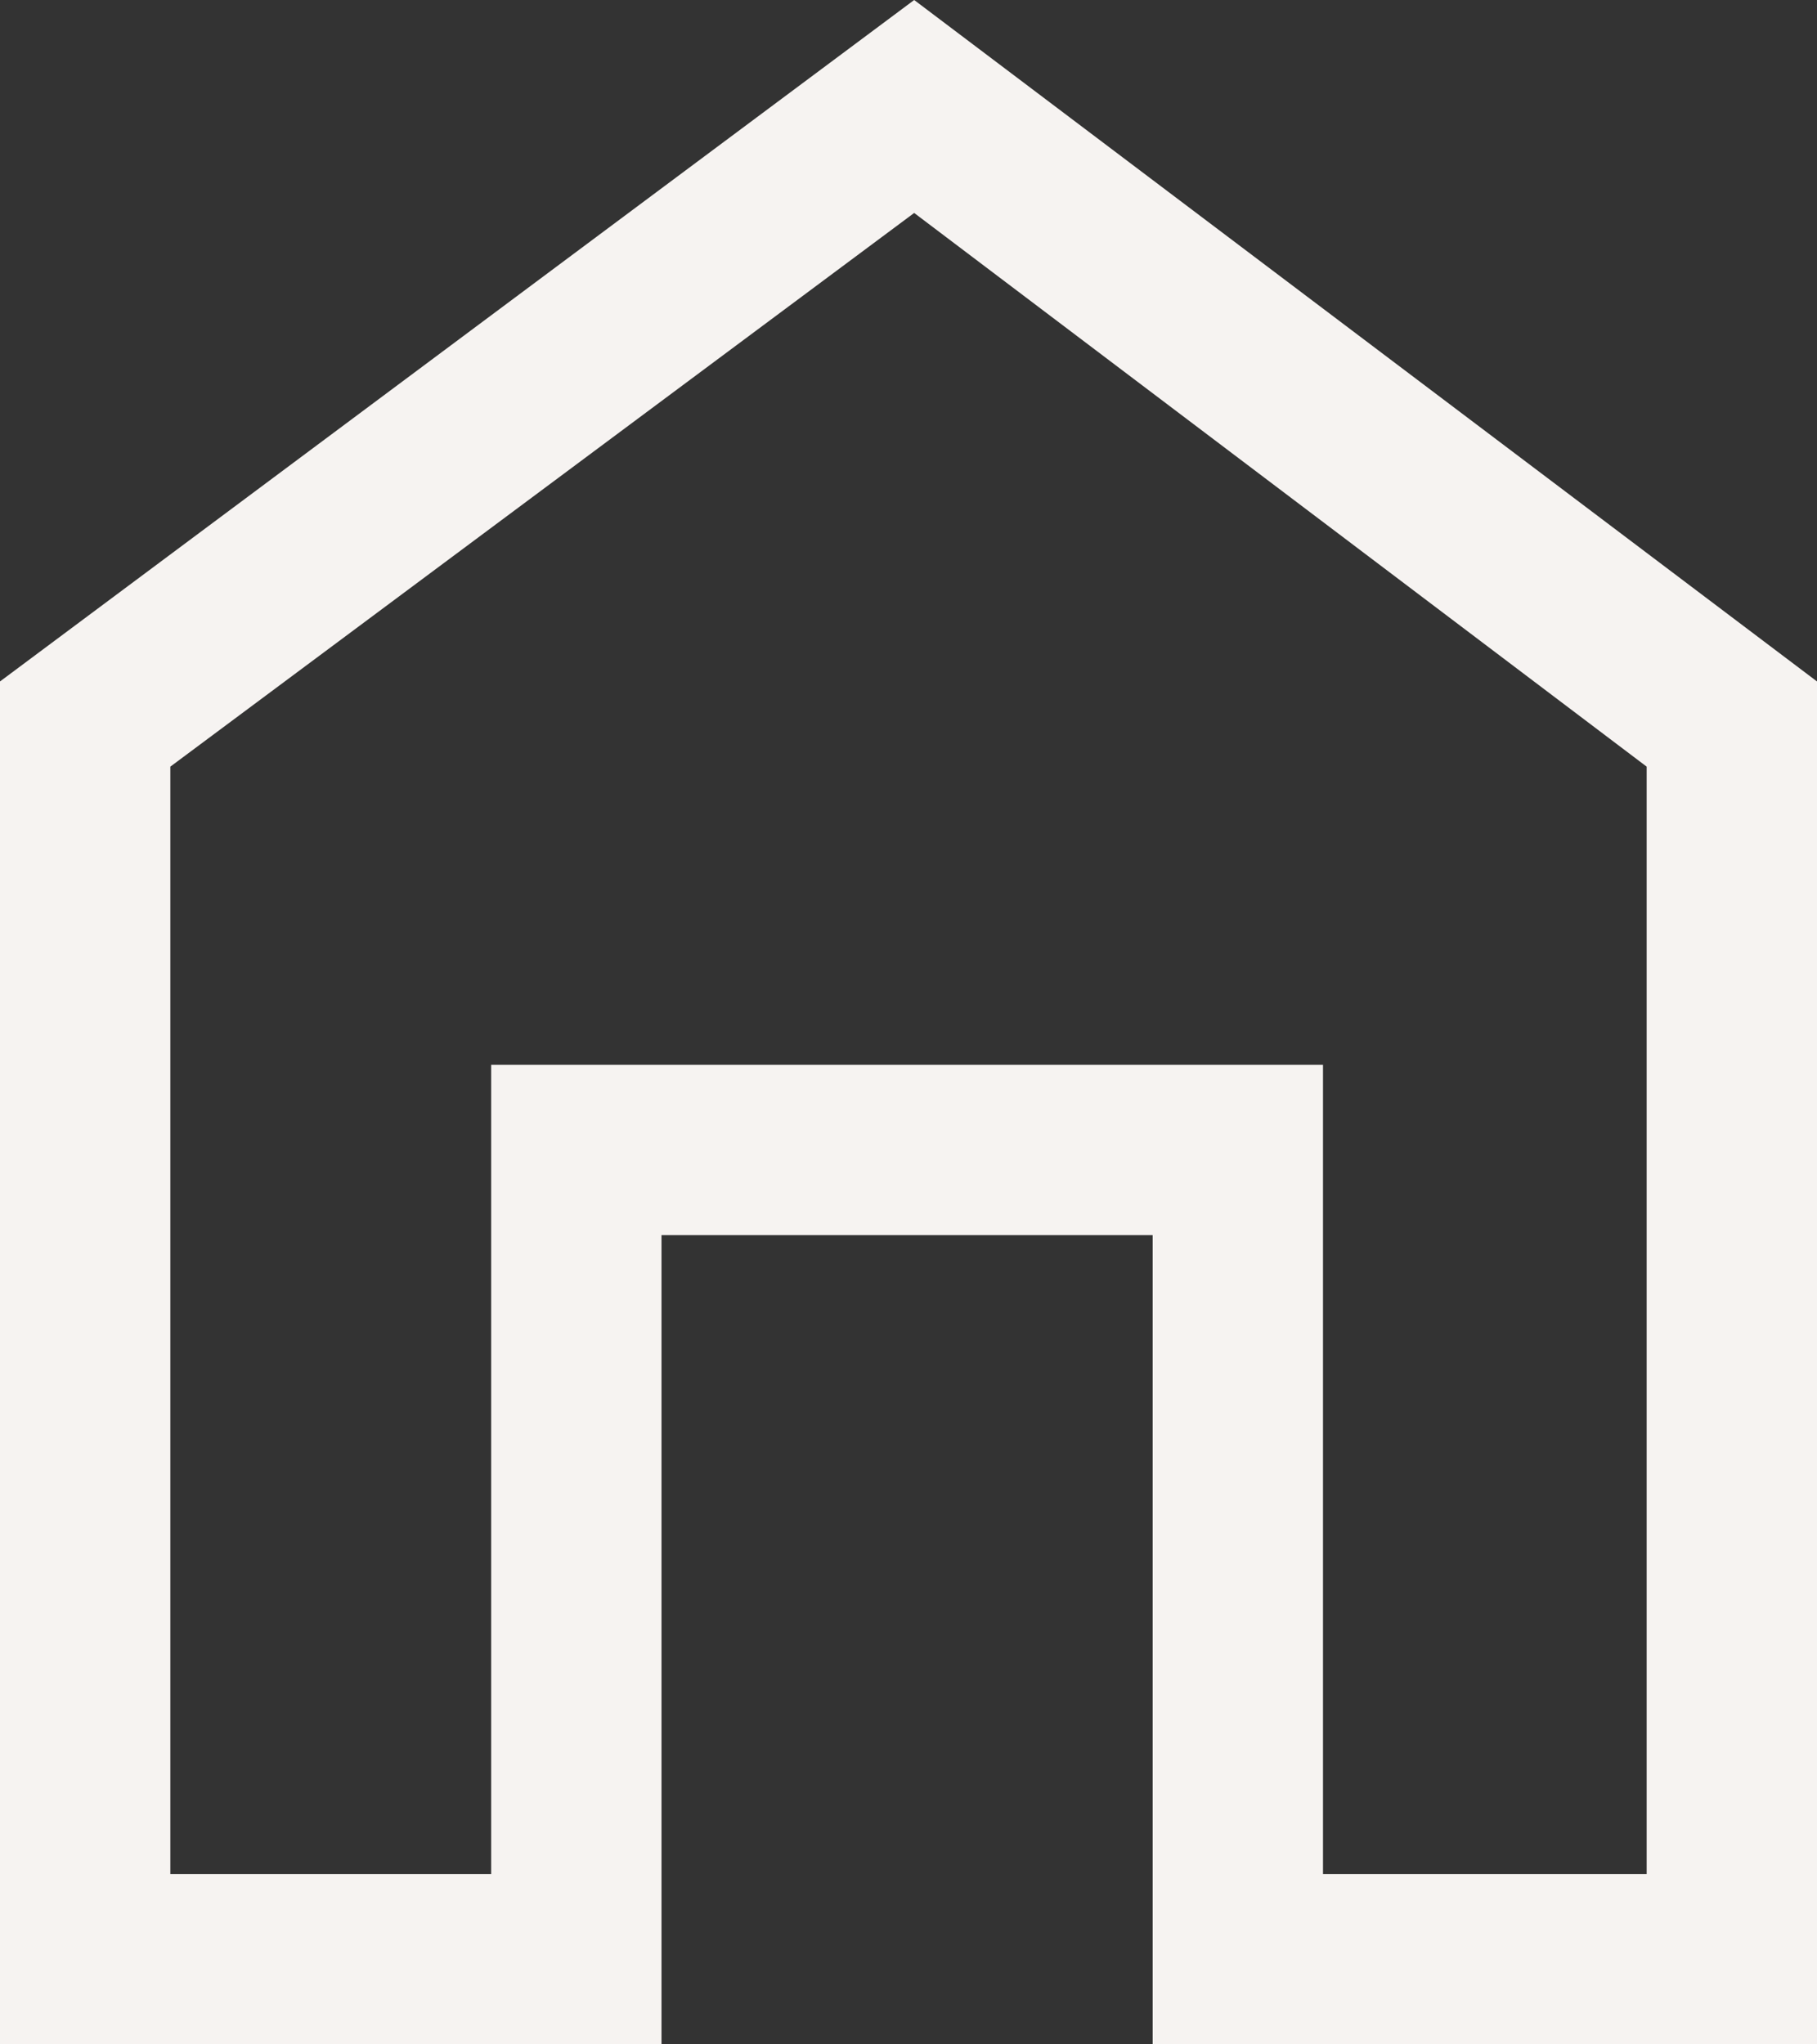 <svg width="16" height="18" viewBox="0 0 16 18" fill="none" xmlns="http://www.w3.org/2000/svg">
<rect x="0" y="0" width="16" height="18" fill="#333333" stroke="none"/>
<path d="M0 18V6L8.05 0L16 6V18H10.15V10.875H5.825V18H0ZM1.5 16.5H4.325V9.375H11.65V16.5H14.5V6.75L8.05 1.875L1.5 6.75V16.5Z" fill="#F6F3F1"/>
</svg>
